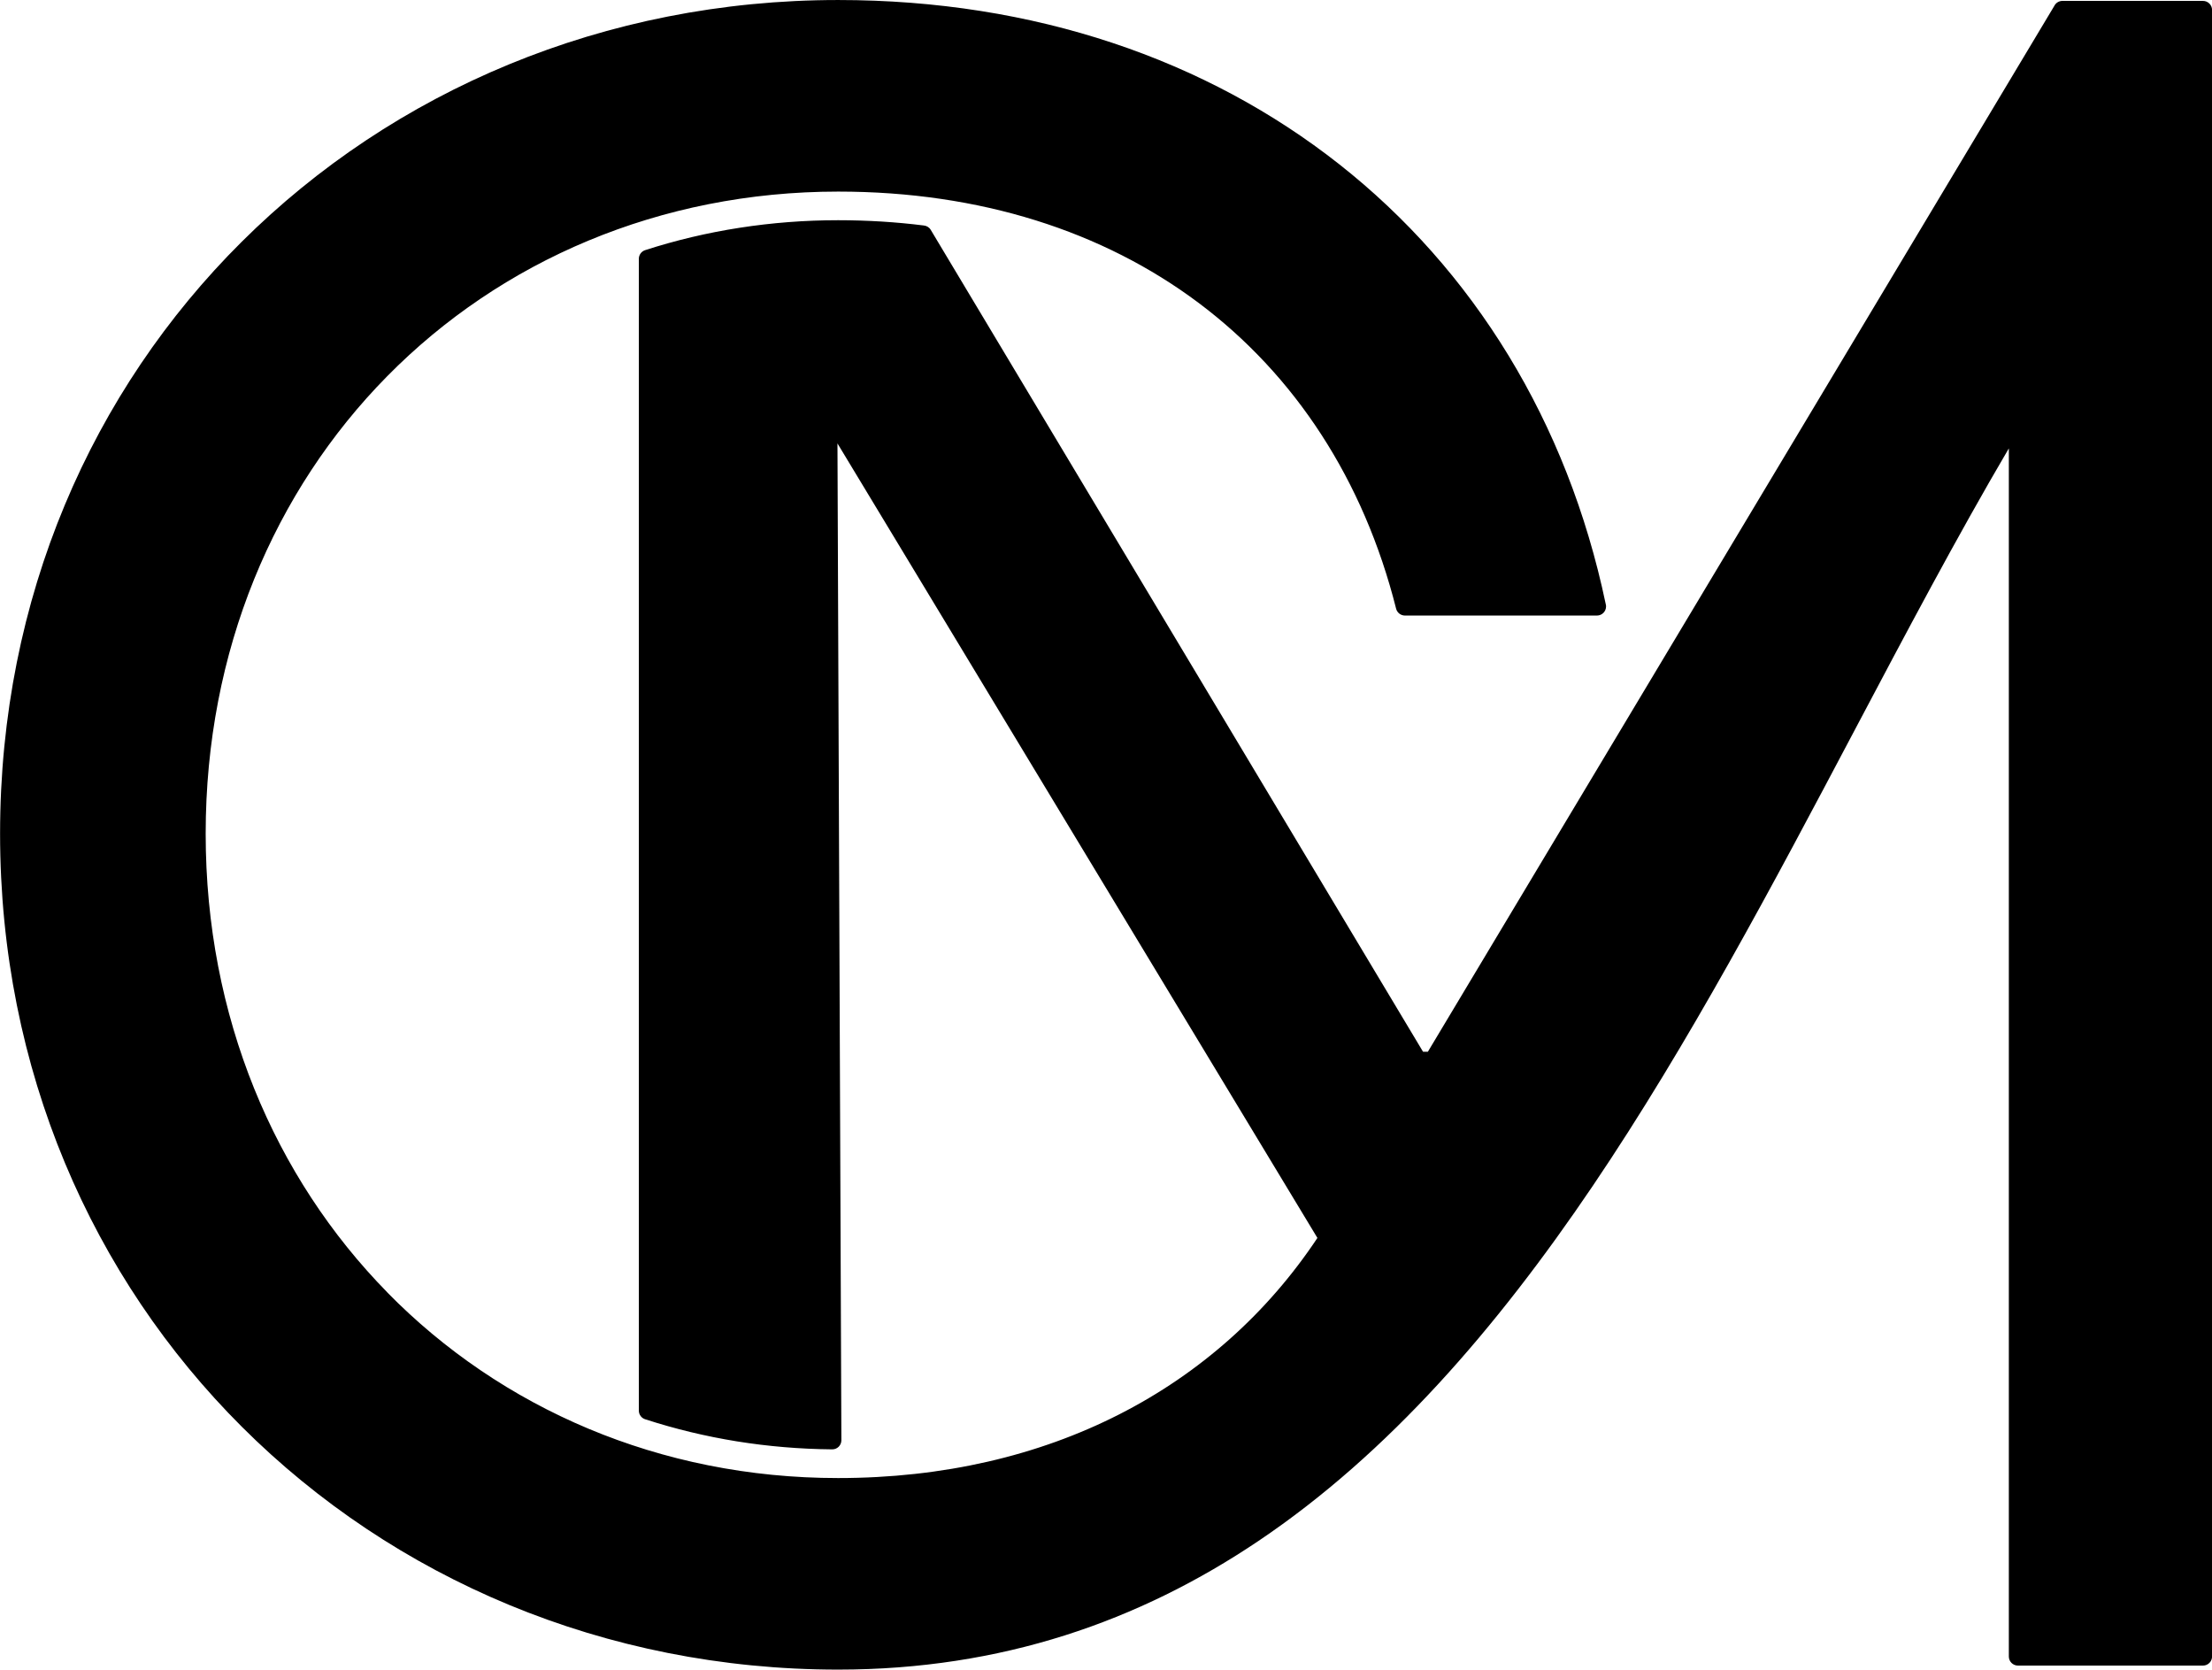 <?xml version="1.0" encoding="UTF-8"?>
<!DOCTYPE svg PUBLIC "-//W3C//DTD SVG 1.1//EN" "http://www.w3.org/Graphics/SVG/1.1/DTD/svg11.dtd">
<!-- Creator: CorelDRAW 2021 (64-Bit) -->
<svg xmlns="http://www.w3.org/2000/svg" xml:space="preserve" width="3.831in" height="2.891in" version="1.1" style="shape-rendering:geometricPrecision; text-rendering:geometricPrecision; image-rendering:optimizeQuality; fill-rule:evenodd; clip-rule:evenodd"
viewBox="0 0 1112.65 839.62"
 xmlns:xlink="http://www.w3.org/1999/xlink"
 xmlns:xodm="http://www.corel.com/coreldraw/odm/2003">
 <defs>
  <style type="text/css">
   <![CDATA[
    .fil0 {fill:black;fill-rule:nonzero}
   ]]>
  </style>
 </defs>
 <g id="Layer_x0020_1">
  <path class="fil0" d="M194.83 649.97c57.21,58.25 137,93.32 226.75,93.32 53,0 100.6,-11.3 141.21,-31.93 40.91,-20.78 74.76,-51.06 99.88,-88.82l-241.42 -399.56 1.97 501.35c-0.02,2.52 -2.08,4.55 -4.6,4.53 -16.38,-0.15 -32.4,-1.52 -47.95,-4.02 -15.81,-2.55 -31.14,-6.26 -45.89,-11.04 -1.98,-0.51 -3.44,-2.3 -3.44,-4.44l0 -579.23c0.01,-1.93 1.25,-3.73 3.19,-4.35 15.29,-4.94 31.19,-8.72 47.58,-11.26 16.13,-2.5 32.67,-3.79 49.49,-3.79 7.3,0 14.59,0.23 21.86,0.67 7.11,0.44 14.18,1.1 21.2,1.98 1.41,0.13 2.74,0.9 3.52,2.21l247.62 413.31 2.43 0 315.08 -525.91c0.75,-1.51 2.31,-2.55 4.11,-2.55l70.68 0c2.53,0 4.59,2.05 4.59,4.58l0 828c0,2.53 -2.05,4.58 -4.59,4.58l-93.06 0c-2.53,0 -4.58,-2.05 -4.58,-4.58l0 -607.54c-26.22,44.63 -51.63,92.68 -77.47,141.54 -82.38,155.78 -169.16,319.86 -299.91,407.86 -30.04,20.22 -62.37,36.4 -97.44,47.53 -35.1,11.13 -72.95,17.21 -114.02,17.21 -117.49,0 -223.53,-45.9 -299.88,-122.03 -75.3,-75.09 -121.7,-179.55 -121.7,-298.37 0,-118.74 46.33,-222.85 121.54,-297.63 76.36,-75.93 182.47,-121.59 300.04,-121.59 98.73,0 185.18,29.98 251.9,82.49 67.6,53.21 114.9,129.51 134.15,221.18 0.12,0.41 0.19,0.84 0.19,1.29 0,2.53 -2.05,4.59 -4.58,4.59l-96.59 0c-2.05,-0.01 -3.92,-1.39 -4.44,-3.47 -16.34,-64.8 -50.9,-117.53 -99.5,-153.89 -47.95,-35.86 -109.64,-55.85 -181.12,-55.85 -89.83,0 -169.69,34.83 -226.9,92.89 -56.74,57.57 -91.27,138.01 -91.27,230 0,92.08 34.59,172.87 91.42,230.74z"/>
 </g>
</svg>
